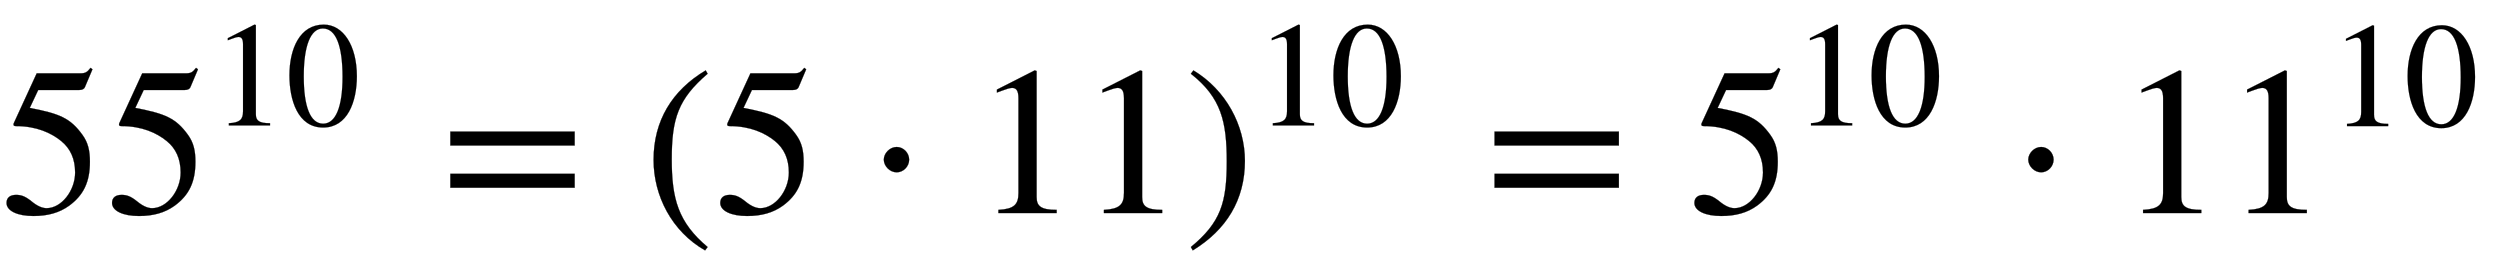 <svg xmlns="http://www.w3.org/2000/svg" xmlns:xlink="http://www.w3.org/1999/xlink" data-style="vertical-align:-.555ex" width="27.514ex" height="2.9ex" aria-labelledby="MathJax-SVG-1-Title" viewBox="0 -1009.4 11846.3 1248.4"><defs aria-hidden="true"><path id="a" stroke-width="1" d="M438 681l-36-85c-3-7-11-13-27-13H181l-40-85c143-27 193-49 250-128 26-36 35-74 35-127 0-96-30-158-98-208-47-34-102-49-170-49C83-14 31 10 31 48c0 25 17 38 45 38 23 0 42-5 74-31 28-23 51-32 71-32 70 0 135 83 135 169 0 64-22 114-67 150-47 38-117 70-213 70-9 0-12 2-12 8 0 2 1 5 1 5l109 237h207c23 0 32 5 48 26z"/><path id="b" stroke-width="1" d="M394 0H118v15c74 4 95 25 95 80v449c0 34-9 49-30 49-10 0-27-5-45-12l-27-10v14l179 91 9-3V76c0-43 20-61 95-61V0z"/><path id="c" stroke-width="1" d="M476 330c0-172-63-344-226-344C79-14 24 172 24 336c0 177 69 340 230 340 131 0 222-141 222-346zm-96-5c0 208-44 325-132 325-83 0-128-118-128-321S164 12 250 12c85 0 130 115 130 313z"/><path id="d" stroke-width="1" d="M637 320H48v66h589v-66zm0-200H48v66h589v-66z"/><path id="e" stroke-width="1" d="M304-161l-12-16C134-87 48 82 48 252c0 185 87 329 247 424l9-16C165 541 134 448 134 255c0-186 30-299 170-416z"/><path id="f" stroke-width="1" d="M203 253c0-32-27-60-59-60-33 0-61 30-61 60s28 60 61 60c32 0 59-28 59-60z"/><path id="g" stroke-width="1" d="M29 660l12 16c153-92 244-259 244-429 0-185-88-327-247-424l-9 16C171-44 199 50 199 244c0 187-25 302-170 416z"/></defs><g fill="currentColor" stroke="currentColor" stroke-width="0" aria-hidden="true" transform="scale(1 -1)"><use xlink:href="#a"/><use x="500" xlink:href="#a"/><g transform="matrix(.707 0 0 .707 1001 415)"><use xlink:href="#b"/><use x="500" xlink:href="#c"/></g><use x="2086" xlink:href="#d"/><g transform="translate(3049)"><use xlink:href="#e"/><use x="333" xlink:href="#a"/><use x="1056" xlink:href="#f"/><g transform="translate(1564)"><use xlink:href="#b"/><use x="500" xlink:href="#b"/></g><use x="2565" xlink:href="#g"/><g transform="matrix(.707 0 0 .707 2899 415)"><use xlink:href="#b"/><use x="500" xlink:href="#c"/></g></g><use x="7034" xlink:href="#d"/><g transform="translate(7998)"><use xlink:href="#a"/><g transform="matrix(.707 0 0 .707 500 415)"><use xlink:href="#b"/><use x="500" xlink:href="#c"/></g></g><use x="9528" xlink:href="#f"/><g transform="translate(10037)"><use xlink:href="#b"/><use x="500" xlink:href="#b"/><g transform="matrix(.707 0 0 .707 1001 412)"><use xlink:href="#b"/><use x="500" xlink:href="#c"/></g></g></g></svg>